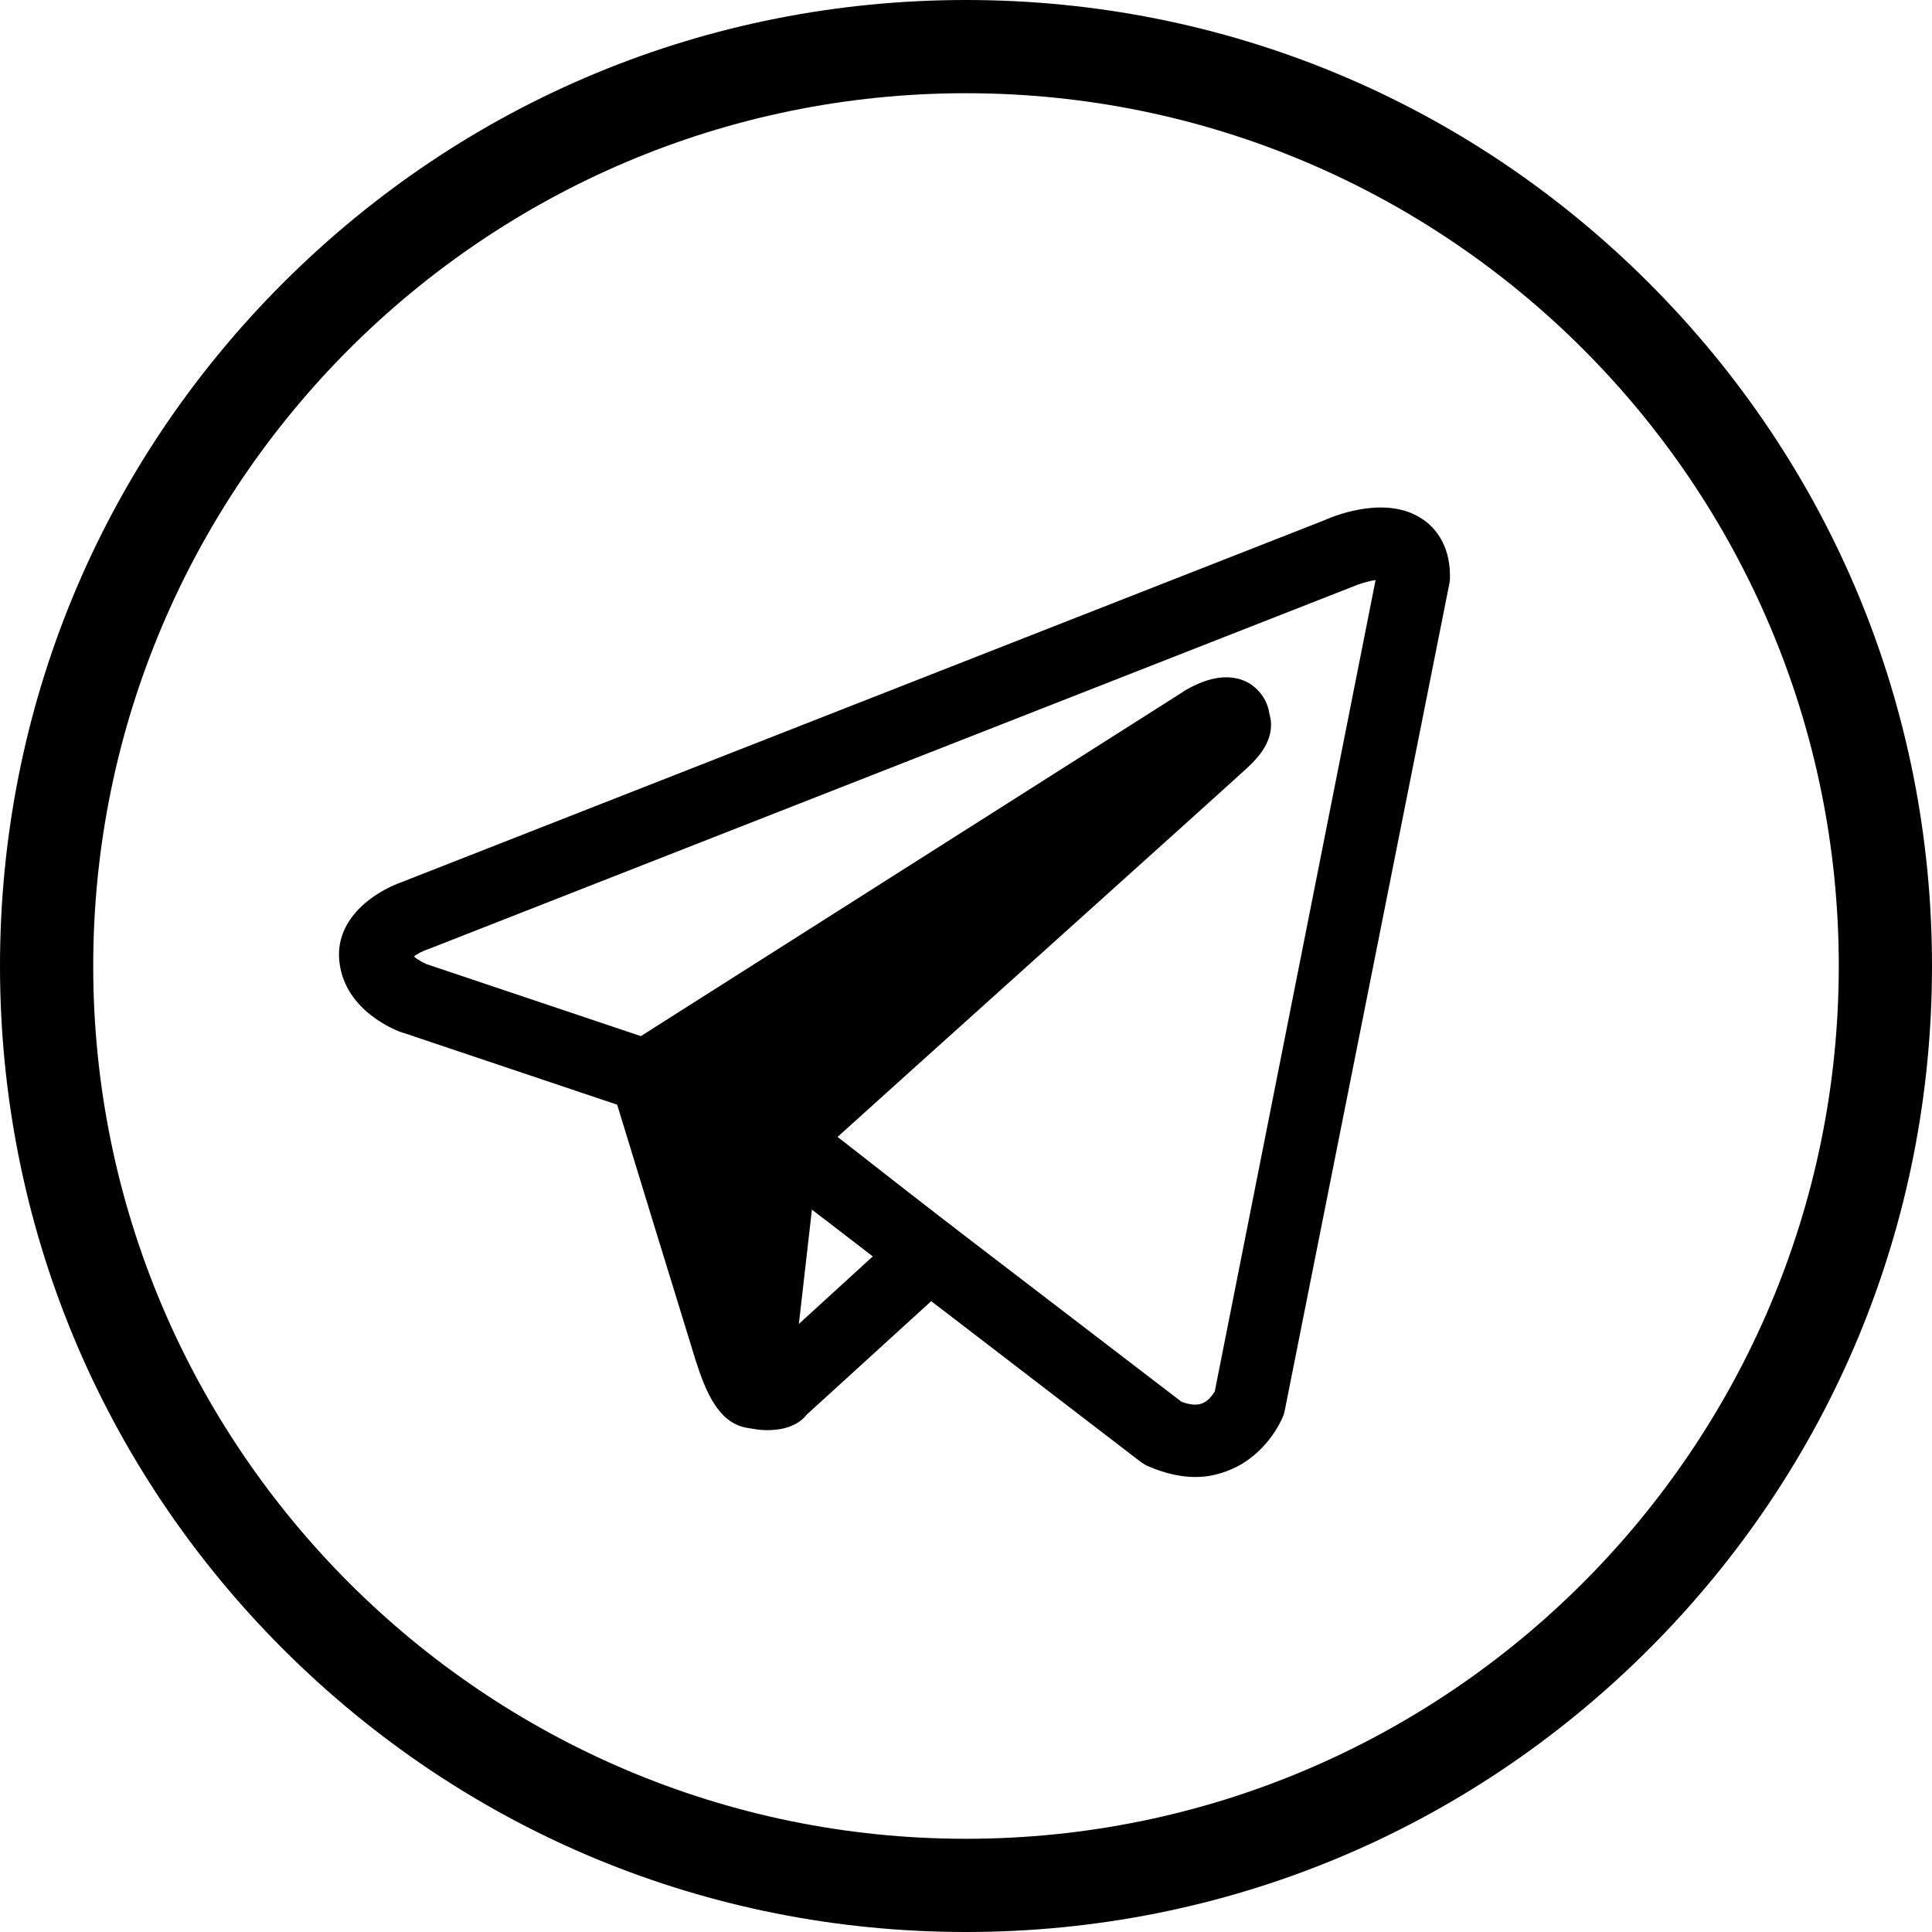 <?xml version="1.0" encoding="utf-8"?>
<!-- Generator: Adobe Illustrator 16.2.0, SVG Export Plug-In . SVG Version: 6.00 Build 0)  -->
<!DOCTYPE svg PUBLIC "-//W3C//DTD SVG 1.1//EN" "http://www.w3.org/Graphics/SVG/1.1/DTD/svg11.dtd">
<svg version="1.1" id="Слой_1" xmlns="http://www.w3.org/2000/svg" xmlns:xlink="http://www.w3.org/1999/xlink" x="0px" y="0px"
	 width="40px" height="40px" viewBox="0 0 40 40" enable-background="new 0 0 40 40" xml:space="preserve">
<g>
	<g>
		<path d="M20,40c-5.34,0-10.359-2.08-14.141-5.859C2.08,30.359,0,25.34,0,20S2.08,9.641,5.859,5.86C9.641,2.08,14.66,0,20,0
			s10.359,2.08,14.141,5.86C37.92,9.641,40,14.66,40,20s-2.08,10.36-5.859,14.141C30.359,37.92,25.34,40,20,40z M20,1.93
			C10.029,1.93,1.93,10.04,1.93,20c0,9.971,8.11,18.07,18.07,18.07c9.971,0,18.07-8.11,18.07-18.07C38.07,10.03,29.971,1.93,20,1.93
			z"/>
	</g>
	<g>
		<g>
			<path d="M24.75,30.58c-0.279,0-0.6-0.061-0.971-0.22c-0.059-0.021-0.109-0.06-0.159-0.091l-7.78-5.969l-2.74-1.32l-4.76-1.6H8.33
				c-0.12-0.041-1.18-0.44-1.301-1.451C6.92,19.07,7.67,18.49,8.35,18.25l19.07-7.479c0.311-0.14,1.311-0.5,2.02-0.03
				c0.221,0.141,0.58,0.49,0.58,1.18c0,0.051,0,0.101-0.01,0.15L26.6,29.2c-0.01,0.05-0.02,0.091-0.039,0.13
				c-0.031,0.08-0.341,0.79-1.091,1.1C25.279,30.51,25.04,30.58,24.75,30.58z M24.46,29.021c0.181,0.069,0.33,0.079,0.44,0.03
				c0.129-0.051,0.209-0.181,0.25-0.24l3.33-16.801C28.33,12.03,28.13,12.09,28,12.15c-0.01,0-0.02,0.01-0.029,0.01L8.87,19.65
				c-0.011,0-0.021,0.01-0.03,0.01c-0.09,0.03-0.199,0.09-0.27,0.141c0.06,0.06,0.17,0.119,0.26,0.16l4.79,1.609
				c0.03,0.01,0.06,0.02,0.09,0.04l2.851,1.38c0.049,0.02,0.09,0.051,0.129,0.08L24.46,29.021z"/>
		</g>
		<g>
			<path d="M19.24,25.971l-3.1,2.83c0,0.09-0.511,0.09-0.511,0l0.591-5.19l0.029-0.09c0,0,8.7-7.82,9.061-8.16
				c0.359-0.33,0.239-0.399,0.239-0.399c0.021-0.4-0.64,0-0.64,0L13.38,22.28c0,0,1.45,4.761,1.74,5.66s0.45,0.89,0.51,0.89"/>
			<path d="M15.88,29.61c-0.14,0-0.26-0.021-0.36-0.04c-0.64-0.07-0.91-0.76-1.119-1.41c-0.28-0.9-1.68-5.47-1.74-5.67
				c-0.1-0.32,0.029-0.67,0.311-0.85L24.5,14.32l0.01-0.01c0.37-0.221,0.9-0.43,1.36-0.16c0.22,0.14,0.37,0.359,0.41,0.619
				c0.01,0.041,0.021,0.09,0.03,0.141c0.049,0.43-0.24,0.76-0.49,0.99c-0.33,0.31-7.59,6.83-8.88,8l-0.4,3.51l2.19-2
				c0.31-0.28,0.779-0.26,1.06,0.05s0.261,0.78-0.05,1.06L16.7,29.29C16.561,29.471,16.3,29.61,15.88,29.61z M14.26,22.61
				c0.221,0.72,0.62,2.021,0.961,3.149l0.26-2.229c0.01-0.06,0.02-0.11,0.039-0.17l0.03-0.09c0.04-0.12,0.11-0.22,0.2-0.311
				c1.34-1.2,3.221-2.899,4.92-4.43L14.26,22.61z"/>
		</g>
		<g>
			<path d="M19.24,26.721c-0.16,0-0.32-0.051-0.461-0.16l-3.02-2.36c-0.33-0.25-0.38-0.729-0.13-1.05
				c0.25-0.33,0.729-0.38,1.05-0.13l3.021,2.36c0.329,0.25,0.38,0.729,0.13,1.049C19.68,26.62,19.46,26.721,19.24,26.721z"/>
		</g>
	</g>
</g>
</svg>
